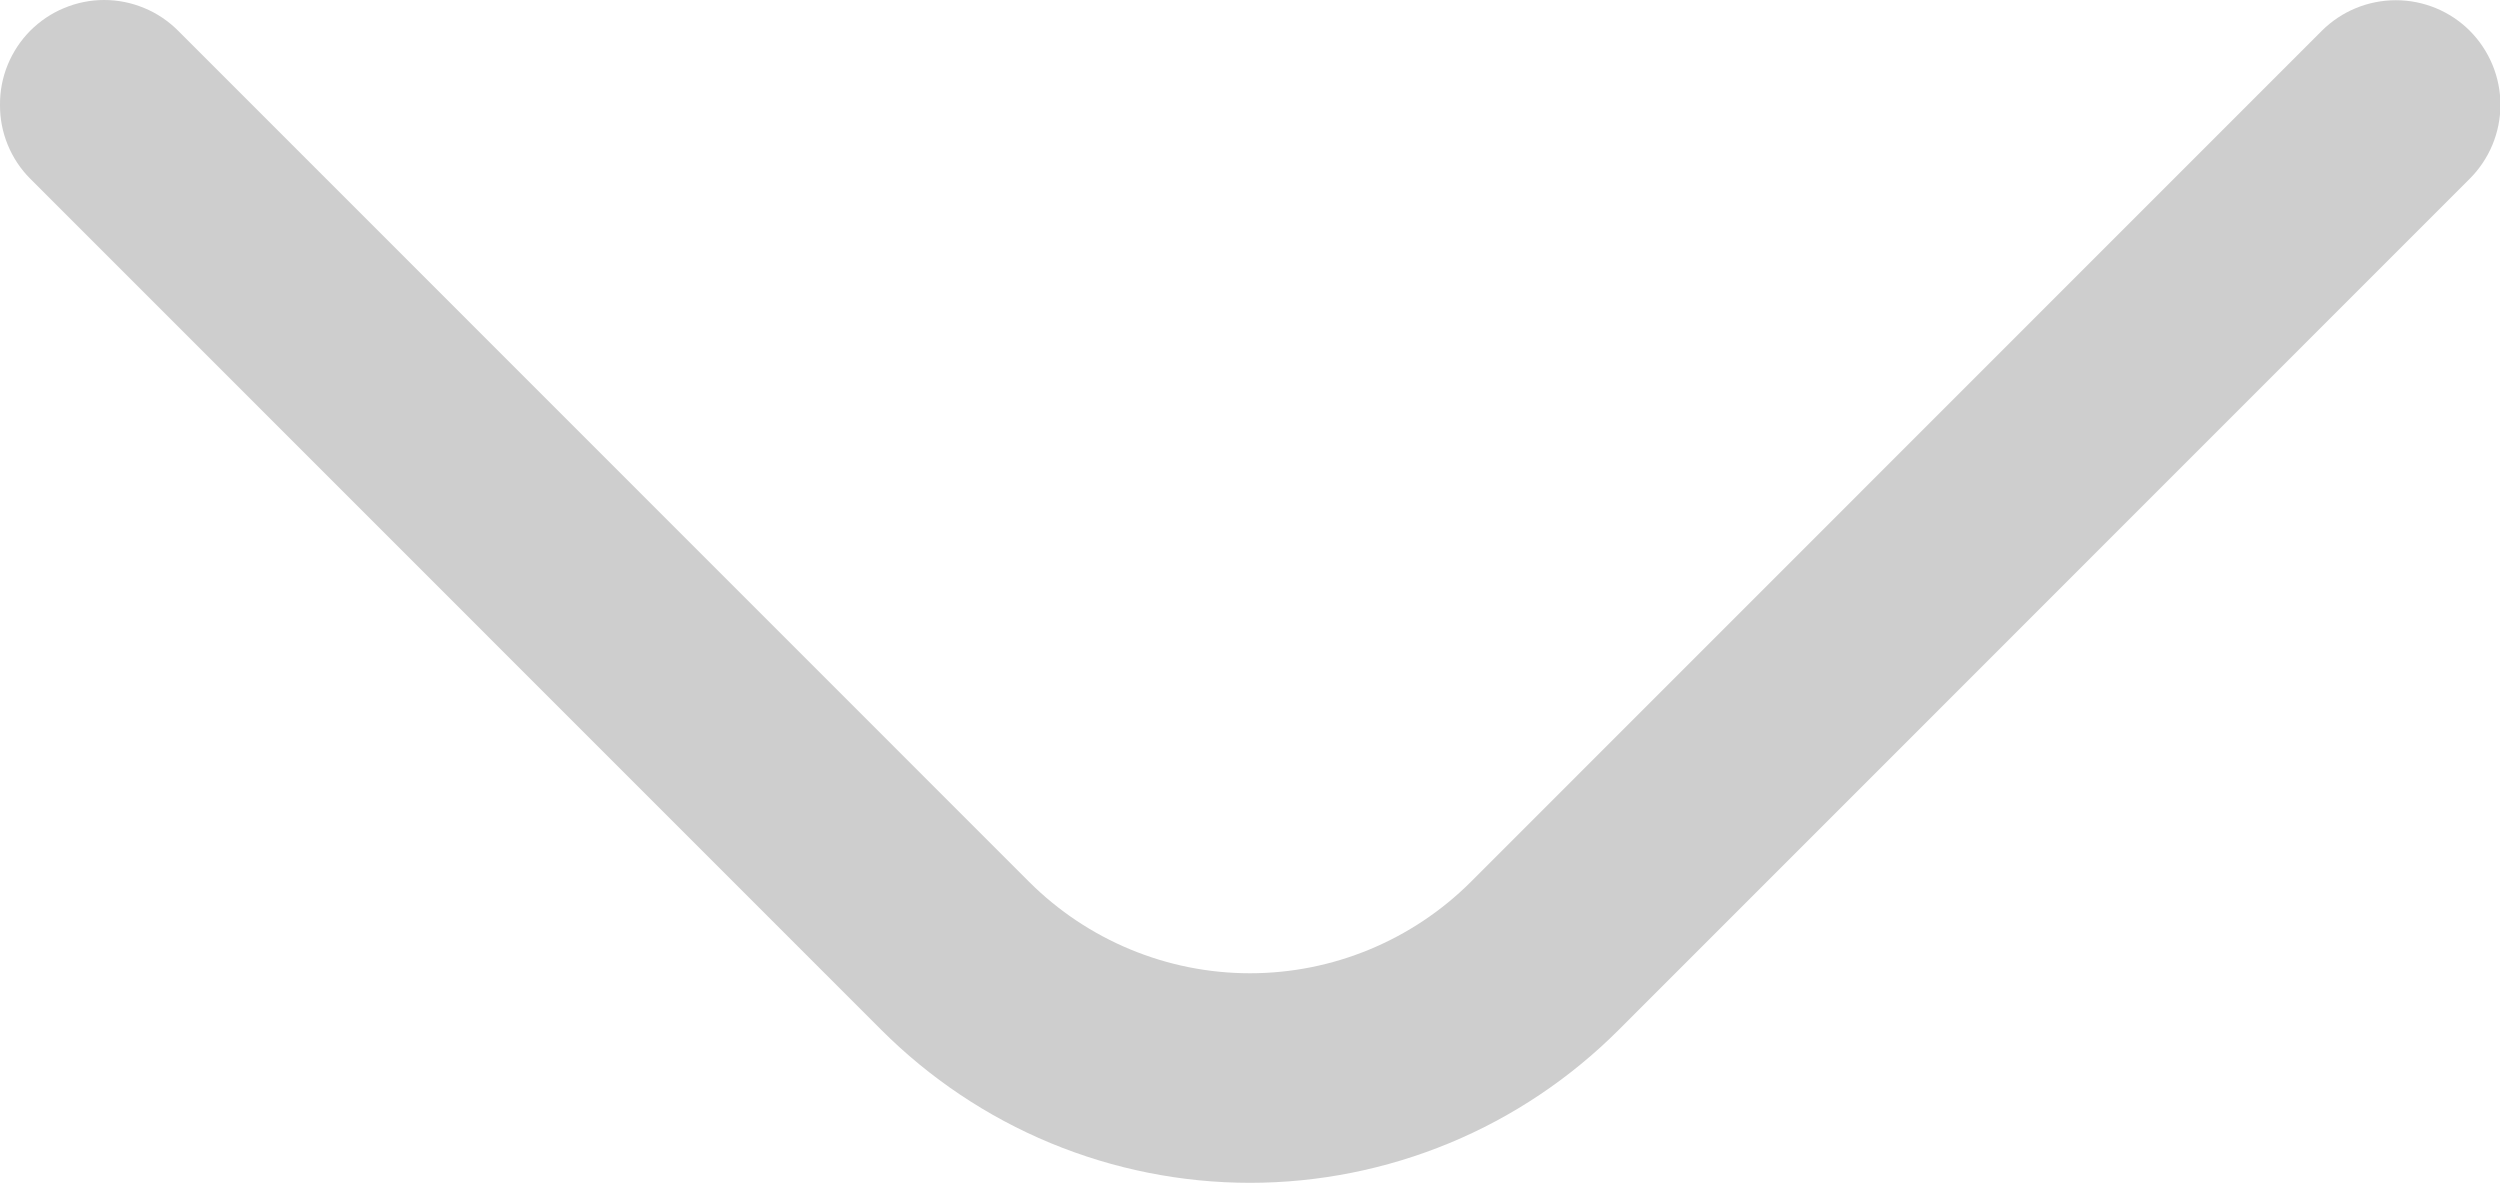 <svg width="23" height="11" viewBox="0 0 23 11" fill="none" xmlns="http://www.w3.org/2000/svg">
<path d="M-1.33936e-05 0.964C-0.001 0.838 0.023 0.713 0.071 0.596C0.119 0.479 0.189 0.373 0.278 0.283C0.367 0.194 0.473 0.122 0.59 0.074C0.707 0.025 0.832 -9.69173e-07 0.958 -9.63643e-07C1.085 -9.58113e-07 1.21 0.025 1.327 0.074C1.444 0.122 1.55 0.194 1.639 0.283L9.468 8.113C10.007 8.651 10.738 8.954 11.5 8.954C12.262 8.954 12.993 8.651 13.532 8.113L21.361 0.283C21.542 0.103 21.786 0.002 22.042 0.002C22.297 0.002 22.542 0.103 22.722 0.283C22.902 0.464 23.004 0.709 23.004 0.964C23.004 1.219 22.902 1.464 22.722 1.644L14.893 9.474C14.447 9.92 13.919 10.274 13.336 10.516C12.754 10.757 12.13 10.882 11.5 10.882C10.87 10.882 10.246 10.757 9.664 10.516C9.081 10.274 8.553 9.92 8.107 9.474L0.278 1.644C0.189 1.555 0.119 1.449 0.071 1.332C0.023 1.215 -0.001 1.09 -1.33936e-05 0.964Z" fill="#CECECE"/>
</svg>
